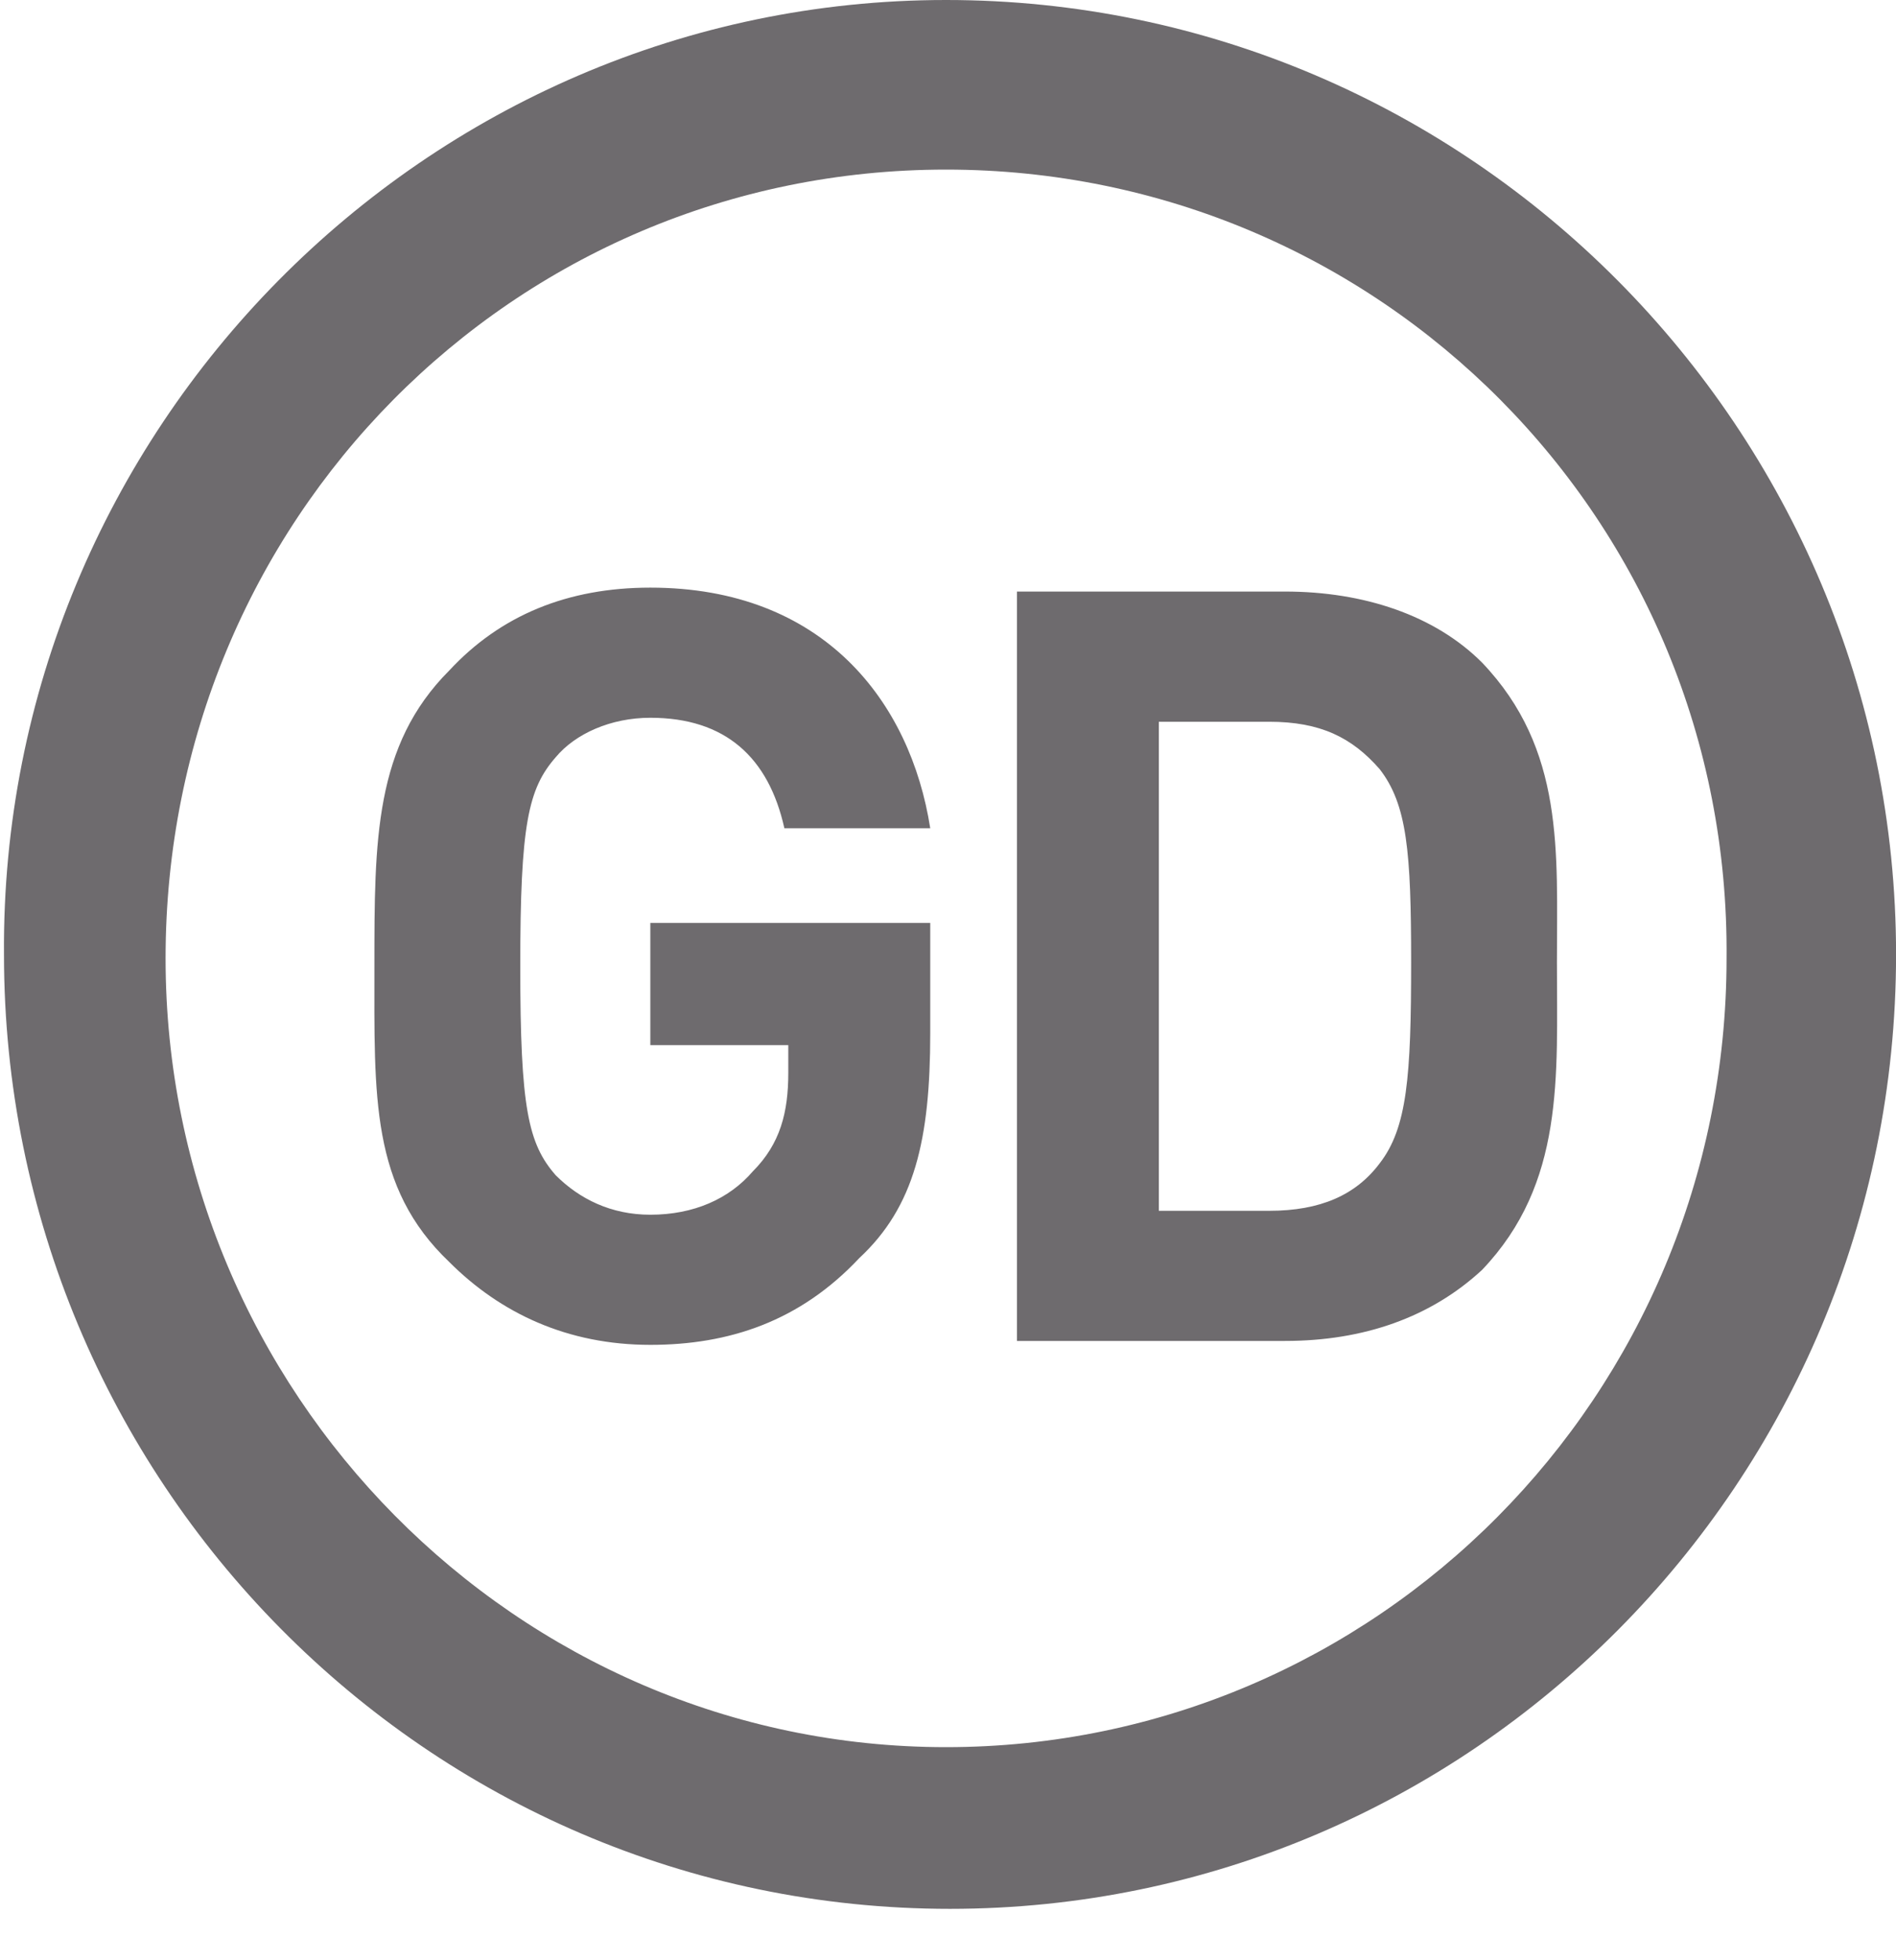 <svg width="30" height="31" viewBox="0 0 30 31" fill="none" xmlns="http://www.w3.org/2000/svg">
<path d="M14.969 2.682C8.109 2.682 2.62 8.233 2.62 15.156C2.62 22.017 8.171 27.63 14.969 27.63C21.768 27.63 27.319 22.079 27.319 15.156C27.381 8.233 21.83 2.682 14.969 2.682ZM30.001 15.094C30.001 23.451 23.265 30.187 15.032 30.187C6.737 30.187 0.063 23.389 0.063 15.094C0.001 6.798 6.737 0 14.969 0C23.265 0 30.001 6.798 30.001 15.094Z" fill="#6E6B6E"/>
<path d="M22.328 15.218C22.328 17.027 22.265 17.838 21.829 18.399C21.454 18.898 20.893 19.148 20.082 19.148H18.336V11.414H20.082C20.893 11.414 21.392 11.663 21.829 12.162C22.265 12.723 22.328 13.472 22.328 15.218ZM24.635 15.218C24.635 13.472 24.76 11.85 23.45 10.478C22.702 9.73 21.579 9.355 20.332 9.355H16.091V21.206H20.332C21.579 21.206 22.64 20.832 23.45 20.083C24.76 18.711 24.635 17.027 24.635 15.218ZM14.719 16.341V14.595H10.29V16.528H12.473V16.965C12.473 17.588 12.348 18.087 11.912 18.524C11.538 18.96 10.976 19.21 10.29 19.21C9.667 19.21 9.168 18.96 8.793 18.586C8.357 18.087 8.232 17.526 8.232 15.281C8.232 13.035 8.357 12.474 8.793 11.975C9.105 11.601 9.667 11.351 10.29 11.351C11.475 11.351 12.161 11.975 12.411 13.098H14.719C14.407 11.102 13.034 9.293 10.29 9.293C8.98 9.293 7.92 9.73 7.109 10.603C5.924 11.788 5.924 13.285 5.924 15.281C5.924 17.339 5.862 18.773 7.109 19.958C7.92 20.769 8.98 21.268 10.29 21.268C11.538 21.268 12.66 20.894 13.596 19.896C14.469 19.085 14.719 18.025 14.719 16.341Z" fill="#6E6B6E"/>
</svg>
